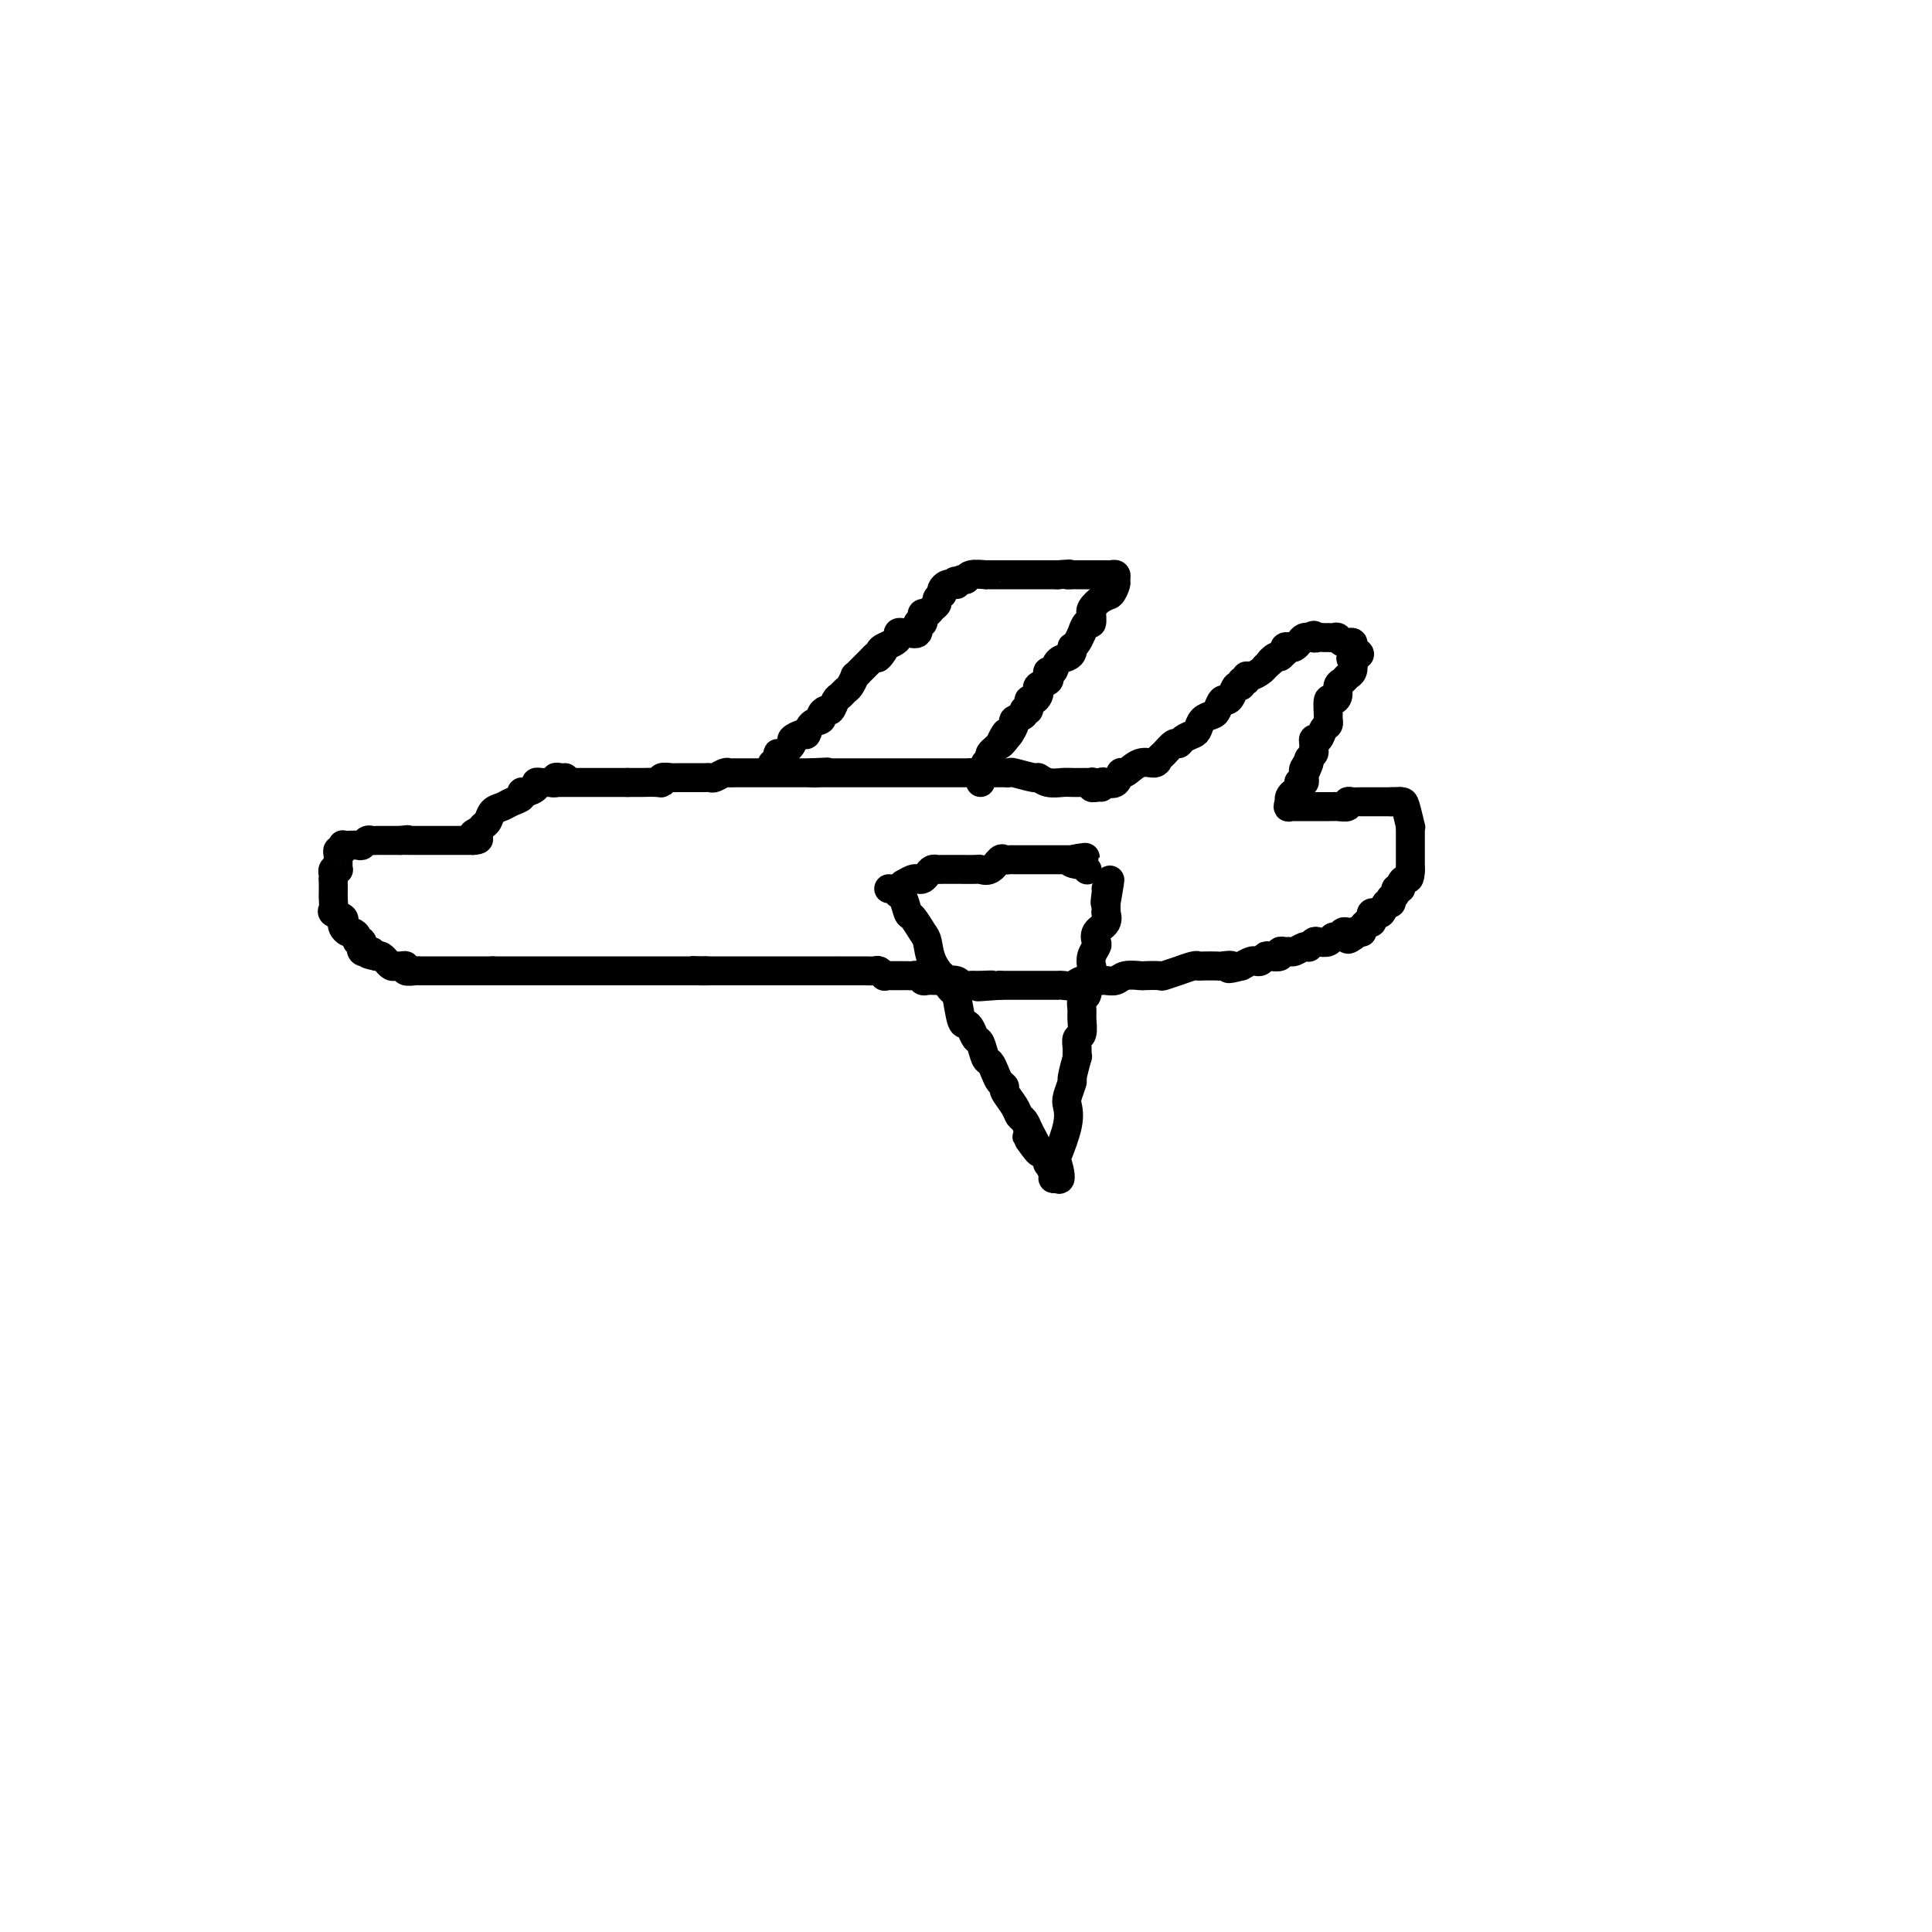 <svg viewBox='0 0 400 400' version='1.1' xmlns='http://www.w3.org/2000/svg' xmlns:xlink='http://www.w3.org/1999/xlink'><g fill='none' stroke='#000000' stroke-width='6' stroke-linecap='round' stroke-linejoin='round'><path d='M183,202c0.094,0.113 0.189,0.226 0,0c-0.189,-0.226 -0.661,-0.793 -1,-1c-0.339,-0.207 -0.544,-0.056 -1,0c-0.456,0.056 -1.163,0.015 -2,0c-0.837,-0.015 -1.806,-0.004 -3,0c-1.194,0.004 -2.615,0.001 -3,0c-0.385,-0.001 0.267,-0.000 0,0c-0.267,0.000 -1.451,0.000 -2,0c-0.549,-0.000 -0.462,-0.000 -1,0c-0.538,0.000 -1.703,0.000 -2,0c-0.297,-0.000 0.272,-0.000 0,0c-0.272,0.000 -1.386,0.000 -2,0c-0.614,-0.000 -0.728,-0.000 -1,0c-0.272,0.000 -0.703,0.000 -1,0c-0.297,-0.000 -0.459,-0.000 -1,0c-0.541,0.000 -1.460,0.000 -2,0c-0.540,-0.000 -0.701,-0.000 -1,0c-0.299,0.000 -0.737,0.000 -1,0c-0.263,-0.000 -0.349,-0.000 -1,0c-0.651,0.000 -1.865,0.000 -3,0c-1.135,-0.000 -2.191,-0.000 -3,0c-0.809,0.000 -1.372,0.000 -2,0c-0.628,-0.000 -1.322,-0.000 -2,0c-0.678,0.000 -1.339,0.000 -2,0'/><path d='M146,201c-5.633,-0.155 -1.215,-0.041 0,0c1.215,0.041 -0.774,0.011 -2,0c-1.226,-0.011 -1.687,-0.003 -2,0c-0.313,0.003 -0.476,0.001 -1,0c-0.524,-0.001 -1.410,-0.000 -2,0c-0.590,0.000 -0.883,0.000 -1,0c-0.117,-0.000 -0.056,-0.000 -1,0c-0.944,0.000 -2.893,0.000 -4,0c-1.107,-0.000 -1.371,-0.000 -2,0c-0.629,0.000 -1.621,0.000 -3,0c-1.379,-0.000 -3.143,-0.000 -4,0c-0.857,0.000 -0.806,0.000 -1,0c-0.194,-0.000 -0.632,-0.000 -1,0c-0.368,0.000 -0.666,0.000 -1,0c-0.334,-0.000 -0.706,-0.000 -1,0c-0.294,0.000 -0.511,0.000 -1,0c-0.489,-0.000 -1.249,-0.000 -2,0c-0.751,0.000 -1.493,0.000 -2,0c-0.507,-0.000 -0.780,-0.000 -1,0c-0.220,0.000 -0.388,0.000 -1,0c-0.612,-0.000 -1.668,-0.000 -2,0c-0.332,0.000 0.061,0.000 0,0c-0.061,-0.000 -0.576,0.000 -1,0c-0.424,0.000 -0.757,0.000 -1,0c-0.243,0.000 -0.398,0.000 -1,0c-0.602,0.000 -1.653,0.000 -2,0c-0.347,0.000 0.010,0.000 0,0c-0.010,0.000 -0.387,0.000 -1,0c-0.613,0.000 -1.461,0.000 -2,0c-0.539,0.000 -0.770,0.000 -1,0'/><path d='M102,201c-6.981,-0.000 -2.434,-0.000 -1,0c1.434,0.000 -0.246,0.000 -1,0c-0.754,-0.000 -0.583,-0.000 -1,0c-0.417,0.000 -1.421,0.000 -2,0c-0.579,-0.000 -0.732,-0.000 -1,0c-0.268,0.000 -0.649,0.000 -1,0c-0.351,-0.000 -0.671,-0.000 -1,0c-0.329,0.000 -0.665,0.000 -1,0c-0.335,-0.000 -0.667,-0.000 -1,0c-0.333,0.000 -0.667,0.000 -1,0c-0.333,-0.000 -0.665,-0.000 -1,0c-0.335,0.000 -0.672,0.001 -1,0c-0.328,-0.001 -0.647,-0.004 -1,0c-0.353,0.004 -0.738,0.015 -1,0c-0.262,-0.015 -0.399,-0.057 -1,0c-0.601,0.057 -1.666,0.212 -2,0c-0.334,-0.212 0.064,-0.793 0,-1c-0.064,-0.207 -0.591,-0.040 -1,0c-0.409,0.040 -0.701,-0.045 -1,0c-0.299,0.045 -0.605,0.222 -1,0c-0.395,-0.222 -0.879,-0.843 -1,-1c-0.121,-0.157 0.121,0.150 0,0c-0.121,-0.150 -0.606,-0.757 -1,-1c-0.394,-0.243 -0.697,-0.121 -1,0'/><path d='M78,198c-3.813,-0.724 -1.347,-1.034 -1,-1c0.347,0.034 -1.427,0.411 -2,0c-0.573,-0.411 0.054,-1.612 0,-2c-0.054,-0.388 -0.789,0.037 -1,0c-0.211,-0.037 0.100,-0.535 0,-1c-0.100,-0.465 -0.613,-0.898 -1,-1c-0.387,-0.102 -0.647,0.127 -1,0c-0.353,-0.127 -0.798,-0.610 -1,-1c-0.202,-0.390 -0.159,-0.686 0,-1c0.159,-0.314 0.435,-0.648 0,-1c-0.435,-0.352 -1.581,-0.724 -2,-1c-0.419,-0.276 -0.112,-0.455 0,-1c0.112,-0.545 0.030,-1.455 0,-2c-0.030,-0.545 -0.008,-0.723 0,-1c0.008,-0.277 0.002,-0.651 0,-1c-0.002,-0.349 -0.001,-0.671 0,-1c0.001,-0.329 0.000,-0.664 0,-1'/><path d='M69,182c0.016,-1.250 0.057,-0.874 0,-1c-0.057,-0.126 -0.211,-0.755 0,-1c0.211,-0.245 0.789,-0.107 1,0c0.211,0.107 0.056,0.182 0,0c-0.056,-0.182 -0.011,-0.622 0,-1c0.011,-0.378 -0.011,-0.693 0,-1c0.011,-0.307 0.055,-0.604 0,-1c-0.055,-0.396 -0.209,-0.891 0,-1c0.209,-0.109 0.781,0.167 1,0c0.219,-0.167 0.086,-0.776 0,-1c-0.086,-0.224 -0.125,-0.064 0,0c0.125,0.064 0.415,0.031 1,0c0.585,-0.031 1.466,-0.061 2,0c0.534,0.061 0.720,0.212 1,0c0.280,-0.212 0.652,-0.789 1,-1c0.348,-0.211 0.670,-0.057 1,0c0.330,0.057 0.669,0.015 1,0c0.331,-0.015 0.656,-0.004 1,0c0.344,0.004 0.708,0.001 1,0c0.292,-0.001 0.512,-0.000 1,0c0.488,0.000 1.244,0.000 2,0'/><path d='M83,174c2.252,-0.309 1.382,-0.083 1,0c-0.382,0.083 -0.275,0.022 0,0c0.275,-0.022 0.718,-0.006 1,0c0.282,0.006 0.405,0.002 1,0c0.595,-0.002 1.664,-0.000 2,0c0.336,0.000 -0.060,0.000 0,0c0.060,-0.000 0.574,-0.000 1,0c0.426,0.000 0.762,0.000 1,0c0.238,-0.000 0.378,-0.000 1,0c0.622,0.000 1.726,0.000 2,0c0.274,-0.000 -0.281,-0.000 0,0c0.281,0.000 1.399,0.000 2,0c0.601,-0.000 0.687,-0.000 1,0c0.313,0.000 0.854,0.000 1,0c0.146,-0.000 -0.101,-0.000 0,0c0.101,0.000 0.551,0.000 1,0'/><path d='M98,174c2.272,-0.180 0.453,-0.629 0,-1c-0.453,-0.371 0.459,-0.663 1,-1c0.541,-0.337 0.711,-0.720 1,-1c0.289,-0.280 0.698,-0.456 1,-1c0.302,-0.544 0.497,-1.456 1,-2c0.503,-0.544 1.313,-0.719 2,-1c0.687,-0.281 1.249,-0.666 2,-1c0.751,-0.334 1.689,-0.615 2,-1c0.311,-0.385 -0.005,-0.874 0,-1c0.005,-0.126 0.330,0.110 1,0c0.670,-0.110 1.686,-0.565 2,-1c0.314,-0.435 -0.075,-0.849 0,-1c0.075,-0.151 0.612,-0.039 1,0c0.388,0.039 0.625,0.007 1,0c0.375,-0.007 0.888,0.012 1,0c0.112,-0.012 -0.176,-0.056 0,0c0.176,0.056 0.818,0.211 1,0c0.182,-0.211 -0.096,-0.789 0,-1c0.096,-0.211 0.564,-0.057 1,0c0.436,0.057 0.839,0.016 1,0c0.161,-0.016 0.081,-0.008 0,0'/><path d='M115,162c0.364,0.000 0.727,0.000 1,0c0.273,0.000 0.454,0.000 1,0c0.546,0.000 1.456,0.000 2,0c0.544,0.000 0.723,0.000 1,0c0.277,0.000 0.651,0.000 1,0c0.349,0.000 0.671,0.000 1,0c0.329,0.000 0.665,0.000 1,0c0.335,0.000 0.668,0.000 1,0c0.332,0.000 0.663,0.000 1,0c0.337,0.000 0.682,0.000 1,0c0.318,0.000 0.610,0.000 1,0c0.390,0.000 0.878,0.000 1,0c0.122,0.000 -0.121,-0.000 0,0c0.121,0.000 0.606,0.000 1,0c0.394,0.000 0.697,0.000 1,0'/><path d='M130,162c2.414,0.000 0.949,0.001 1,0c0.051,-0.001 1.620,-0.004 2,0c0.380,0.004 -0.427,0.015 0,0c0.427,-0.015 2.089,-0.057 3,0c0.911,0.057 1.070,0.211 1,0c-0.070,-0.211 -0.369,-0.789 0,-1c0.369,-0.211 1.407,-0.057 2,0c0.593,0.057 0.740,0.015 1,0c0.260,-0.015 0.633,-0.004 1,0c0.367,0.004 0.729,0.001 1,0c0.271,-0.001 0.453,0.001 1,0c0.547,-0.001 1.460,-0.004 2,0c0.540,0.004 0.708,0.015 1,0c0.292,-0.015 0.707,-0.057 1,0c0.293,0.057 0.463,0.211 1,0c0.537,-0.211 1.439,-0.789 2,-1c0.561,-0.211 0.779,-0.057 1,0c0.221,0.057 0.444,0.015 1,0c0.556,-0.015 1.443,-0.004 2,0c0.557,0.004 0.783,0.001 1,0c0.217,-0.001 0.424,-0.000 1,0c0.576,0.000 1.520,0.000 2,0c0.480,-0.000 0.496,-0.000 1,0c0.504,0.000 1.497,0.000 2,0c0.503,-0.000 0.516,-0.000 1,0c0.484,0.000 1.439,0.000 2,0c0.561,-0.000 0.728,-0.000 1,0c0.272,0.000 0.650,0.000 1,0c0.350,-0.000 0.671,-0.000 1,0c0.329,0.000 0.664,0.000 1,0'/><path d='M168,160c6.057,-0.309 2.201,-0.083 1,0c-1.201,0.083 0.255,0.022 1,0c0.745,-0.022 0.781,-0.006 1,0c0.219,0.006 0.622,0.002 1,0c0.378,-0.002 0.731,-0.000 1,0c0.269,0.000 0.452,0.000 1,0c0.548,-0.000 1.460,-0.000 2,0c0.540,0.000 0.708,0.000 1,0c0.292,-0.000 0.709,-0.000 1,0c0.291,0.000 0.458,0.000 1,0c0.542,-0.000 1.459,-0.000 2,0c0.541,0.000 0.705,0.000 1,0c0.295,-0.000 0.722,-0.000 1,0c0.278,0.000 0.407,0.000 1,0c0.593,-0.000 1.650,-0.000 2,0c0.350,0.000 -0.008,0.000 0,0c0.008,-0.000 0.383,-0.000 1,0c0.617,0.000 1.475,0.000 2,0c0.525,-0.000 0.718,-0.000 1,0c0.282,0.000 0.653,0.000 1,0c0.347,-0.000 0.669,-0.000 1,0c0.331,0.000 0.670,0.000 1,0c0.330,-0.000 0.651,-0.000 1,0c0.349,0.000 0.724,0.000 1,0c0.276,0.000 0.451,-0.000 1,0c0.549,0.000 1.470,0.000 2,0c0.530,0.000 0.668,-0.000 1,0c0.332,0.000 0.859,0.000 1,0c0.141,0.000 -0.102,-0.000 0,0c0.102,0.000 0.551,0.000 1,0'/><path d='M201,160c5.223,-0.000 1.780,-0.000 1,0c-0.780,0.000 1.101,0.000 2,0c0.899,-0.000 0.814,-0.000 1,0c0.186,0.000 0.642,0.000 1,0c0.358,-0.000 0.618,-0.001 1,0c0.382,0.001 0.887,0.004 1,0c0.113,-0.004 -0.167,-0.016 0,0c0.167,0.016 0.782,0.061 1,0c0.218,-0.061 0.040,-0.226 1,0c0.960,0.226 3.058,0.845 4,1c0.942,0.155 0.729,-0.155 1,0c0.271,0.155 1.028,0.773 2,1c0.972,0.227 2.159,0.061 3,0c0.841,-0.061 1.336,-0.017 2,0c0.664,0.017 1.498,0.008 2,0c0.502,-0.008 0.673,-0.016 1,0c0.327,0.016 0.809,0.057 1,0c0.191,-0.057 0.090,-0.211 0,0c-0.090,0.211 -0.168,0.789 0,1c0.168,0.211 0.584,0.057 1,0c0.416,-0.057 0.833,-0.016 1,0c0.167,0.016 0.083,0.008 0,0'/><path d='M227,163c0.363,-0.405 0.726,-0.810 1,-1c0.274,-0.190 0.460,-0.164 1,0c0.540,0.164 1.433,0.465 2,0c0.567,-0.465 0.806,-1.697 1,-2c0.194,-0.303 0.341,0.324 1,0c0.659,-0.324 1.829,-1.597 3,-2c1.171,-0.403 2.341,0.065 3,0c0.659,-0.065 0.805,-0.661 1,-1c0.195,-0.339 0.437,-0.420 1,-1c0.563,-0.580 1.446,-1.660 2,-2c0.554,-0.340 0.777,0.060 1,0c0.223,-0.060 0.445,-0.580 1,-1c0.555,-0.420 1.444,-0.741 2,-1c0.556,-0.259 0.779,-0.455 1,-1c0.221,-0.545 0.440,-1.438 1,-2c0.560,-0.562 1.459,-0.793 2,-1c0.541,-0.207 0.722,-0.389 1,-1c0.278,-0.611 0.653,-1.651 1,-2c0.347,-0.349 0.666,-0.006 1,0c0.334,0.006 0.682,-0.323 1,-1c0.318,-0.677 0.607,-1.702 1,-2c0.393,-0.298 0.892,0.131 1,0c0.108,-0.131 -0.175,-0.823 0,-1c0.175,-0.177 0.806,0.160 1,0c0.194,-0.160 -0.051,-0.816 0,-1c0.051,-0.184 0.398,0.104 1,0c0.602,-0.104 1.458,-0.601 2,-1c0.542,-0.399 0.771,-0.699 1,-1'/><path d='M262,138c3.736,-3.255 1.576,-1.393 1,-1c-0.576,0.393 0.433,-0.683 1,-1c0.567,-0.317 0.691,0.125 1,0c0.309,-0.125 0.804,-0.817 1,-1c0.196,-0.183 0.094,0.144 0,0c-0.094,-0.144 -0.180,-0.760 0,-1c0.180,-0.240 0.626,-0.103 1,0c0.374,0.103 0.675,0.171 1,0c0.325,-0.171 0.675,-0.582 1,-1c0.325,-0.418 0.626,-0.843 1,-1c0.374,-0.157 0.821,-0.045 1,0c0.179,0.045 0.089,0.022 0,0'/><path d='M271,132c1.570,-0.928 0.994,-0.249 1,0c0.006,0.249 0.593,0.067 1,0c0.407,-0.067 0.634,-0.019 1,0c0.366,0.019 0.870,0.009 1,0c0.130,-0.009 -0.115,-0.017 0,0c0.115,0.017 0.590,0.060 1,0c0.410,-0.060 0.753,-0.223 1,0c0.247,0.223 0.396,0.833 1,1c0.604,0.167 1.663,-0.109 2,0c0.337,0.109 -0.046,0.603 0,1c0.046,0.397 0.523,0.699 1,1'/><path d='M281,135c1.324,0.659 -0.366,0.807 -1,1c-0.634,0.193 -0.212,0.432 0,1c0.212,0.568 0.215,1.465 0,2c-0.215,0.535 -0.649,0.708 -1,1c-0.351,0.292 -0.620,0.702 -1,1c-0.380,0.298 -0.872,0.483 -1,1c-0.128,0.517 0.109,1.367 0,2c-0.109,0.633 -0.564,1.049 -1,1c-0.436,-0.049 -0.852,-0.561 -1,0c-0.148,0.561 -0.028,2.197 0,3c0.028,0.803 -0.035,0.775 0,1c0.035,0.225 0.167,0.704 0,1c-0.167,0.296 -0.633,0.408 -1,1c-0.367,0.592 -0.633,1.664 -1,2c-0.367,0.336 -0.834,-0.065 -1,0c-0.166,0.065 -0.031,0.595 0,1c0.031,0.405 -0.043,0.686 0,1c0.043,0.314 0.204,0.661 0,1c-0.204,0.339 -0.773,0.668 -1,1c-0.227,0.332 -0.114,0.666 0,1'/><path d='M271,158c-1.486,3.510 -0.201,0.787 0,0c0.201,-0.787 -0.682,0.364 -1,1c-0.318,0.636 -0.071,0.758 0,1c0.071,0.242 -0.034,0.603 0,1c0.034,0.397 0.206,0.828 0,1c-0.206,0.172 -0.790,0.084 -1,0c-0.210,-0.084 -0.046,-0.163 0,0c0.046,0.163 -0.026,0.569 0,1c0.026,0.431 0.151,0.889 0,1c-0.151,0.111 -0.579,-0.124 -1,0c-0.421,0.124 -0.835,0.607 -1,1c-0.165,0.393 -0.083,0.697 0,1'/><path d='M267,166c-0.622,1.467 -0.178,1.133 0,1c0.178,-0.133 0.089,-0.067 0,0'/><path d='M268,167c0.250,-0.000 0.501,-0.000 1,0c0.499,0.000 1.247,0.000 2,0c0.753,-0.000 1.510,-0.000 2,0c0.490,0.000 0.713,0.001 1,0c0.287,-0.001 0.636,-0.004 1,0c0.364,0.004 0.741,0.015 1,0c0.259,-0.015 0.398,-0.057 1,0c0.602,0.057 1.665,0.211 2,0c0.335,-0.211 -0.060,-0.789 0,-1c0.060,-0.211 0.576,-0.057 1,0c0.424,0.057 0.758,0.015 1,0c0.242,-0.015 0.392,-0.004 1,0c0.608,0.004 1.673,0.001 2,0c0.327,-0.001 -0.084,-0.000 0,0c0.084,0.000 0.662,0.000 1,0c0.338,-0.000 0.437,-0.000 1,0c0.563,0.000 1.589,0.000 2,0c0.411,-0.000 0.205,-0.000 0,0'/><path d='M288,166c3.272,-0.156 1.451,-0.047 1,0c-0.451,0.047 0.468,0.030 1,0c0.532,-0.030 0.679,-0.073 1,1c0.321,1.073 0.818,3.262 1,4c0.182,0.738 0.049,0.025 0,0c-0.049,-0.025 -0.013,0.637 0,1c0.013,0.363 0.003,0.426 0,1c-0.003,0.574 -0.001,1.658 0,2c0.001,0.342 0.000,-0.059 0,0c-0.000,0.059 -0.000,0.576 0,1c0.000,0.424 0.000,0.753 0,1c-0.000,0.247 -0.000,0.413 0,1c0.000,0.587 0.000,1.596 0,2c-0.000,0.404 -0.000,0.202 0,0'/><path d='M292,180c-0.006,2.421 -0.523,1.972 -1,2c-0.477,0.028 -0.916,0.533 -1,1c-0.084,0.467 0.188,0.894 0,1c-0.188,0.106 -0.834,-0.111 -1,0c-0.166,0.111 0.149,0.550 0,1c-0.149,0.450 -0.760,0.913 -1,1c-0.240,0.087 -0.107,-0.201 0,0c0.107,0.201 0.187,0.891 0,1c-0.187,0.109 -0.642,-0.364 -1,0c-0.358,0.364 -0.618,1.564 -1,2c-0.382,0.436 -0.886,0.107 -1,0c-0.114,-0.107 0.163,0.009 0,0c-0.163,-0.009 -0.765,-0.143 -1,0c-0.235,0.143 -0.105,0.564 0,1c0.105,0.436 0.183,0.888 0,1c-0.183,0.112 -0.626,-0.114 -1,0c-0.374,0.114 -0.678,0.569 -1,1c-0.322,0.431 -0.664,0.837 -1,1c-0.336,0.163 -0.668,0.081 -1,0'/><path d='M280,193c-1.867,2.244 -0.533,1.356 0,1c0.533,-0.356 0.267,-0.178 0,0'/><path d='M282,193c-0.303,-0.001 -0.606,-0.001 -1,0c-0.394,0.001 -0.879,0.004 -1,0c-0.121,-0.004 0.122,-0.016 0,0c-0.122,0.016 -0.609,0.061 -1,0c-0.391,-0.061 -0.686,-0.226 -1,0c-0.314,0.226 -0.647,0.844 -1,1c-0.353,0.156 -0.725,-0.151 -1,0c-0.275,0.151 -0.451,0.759 -1,1c-0.549,0.241 -1.470,0.116 -2,0c-0.530,-0.116 -0.671,-0.224 -1,0c-0.329,0.224 -0.848,0.778 -1,1c-0.152,0.222 0.062,0.112 0,0c-0.062,-0.112 -0.399,-0.227 -1,0c-0.601,0.227 -1.466,0.797 -2,1c-0.534,0.203 -0.738,0.041 -1,0c-0.262,-0.041 -0.581,0.041 -1,0c-0.419,-0.041 -0.938,-0.203 -1,0c-0.062,0.203 0.334,0.773 0,1c-0.334,0.227 -1.398,0.113 -2,0c-0.602,-0.113 -0.741,-0.224 -1,0c-0.259,0.224 -0.636,0.782 -1,1c-0.364,0.218 -0.713,0.097 -1,0c-0.287,-0.097 -0.510,-0.171 -1,0c-0.490,0.171 -1.245,0.585 -2,1'/><path d='M257,200c-4.203,1.083 -2.212,0.290 -2,0c0.212,-0.290 -1.355,-0.079 -2,0c-0.645,0.079 -0.367,0.025 -1,0c-0.633,-0.025 -2.177,-0.022 -3,0c-0.823,0.022 -0.925,0.062 -1,0c-0.075,-0.062 -0.122,-0.227 -1,0c-0.878,0.227 -2.586,0.845 -3,1c-0.414,0.155 0.466,-0.154 0,0c-0.466,0.154 -2.278,0.772 -3,1c-0.722,0.228 -0.353,0.065 -1,0c-0.647,-0.065 -2.310,-0.031 -3,0c-0.690,0.031 -0.407,0.061 -1,0c-0.593,-0.061 -2.062,-0.213 -3,0c-0.938,0.213 -1.346,0.789 -2,1c-0.654,0.211 -1.554,0.055 -2,0c-0.446,-0.055 -0.437,-0.011 -1,0c-0.563,0.011 -1.699,-0.011 -2,0c-0.301,0.011 0.233,0.056 0,0c-0.233,-0.056 -1.233,-0.211 -2,0c-0.767,0.211 -1.303,0.789 -2,1c-0.697,0.211 -1.557,0.057 -2,0c-0.443,-0.057 -0.471,-0.015 -1,0c-0.529,0.015 -1.559,0.004 -2,0c-0.441,-0.004 -0.293,-0.001 -1,0c-0.707,0.001 -2.270,0.000 -3,0c-0.730,-0.000 -0.629,-0.000 -1,0c-0.371,0.000 -1.215,0.000 -2,0c-0.785,-0.000 -1.510,-0.000 -2,0c-0.490,0.000 -0.745,0.000 -1,0'/><path d='M207,204c-8.091,0.618 -3.317,0.162 -2,0c1.317,-0.162 -0.821,-0.029 -2,0c-1.179,0.029 -1.397,-0.045 -2,0c-0.603,0.045 -1.589,0.208 -2,0c-0.411,-0.208 -0.246,-0.788 -1,-1c-0.754,-0.212 -2.425,-0.056 -3,0c-0.575,0.056 -0.052,0.011 0,0c0.052,-0.011 -0.367,0.011 -1,0c-0.633,-0.011 -1.479,-0.056 -2,0c-0.521,0.056 -0.717,0.211 -1,0c-0.283,-0.211 -0.655,-0.789 -1,-1c-0.345,-0.211 -0.665,-0.057 -1,0c-0.335,0.057 -0.685,0.015 -1,0c-0.315,-0.015 -0.596,-0.004 -1,0c-0.404,0.004 -0.931,0.001 -1,0c-0.069,-0.001 0.322,-0.000 0,0c-0.322,0.000 -1.356,0.000 -2,0c-0.644,-0.000 -0.898,-0.000 -1,0c-0.102,0.000 -0.051,0.000 0,0'/><path d='M187,183c0.756,-0.417 1.512,-0.833 2,-1c0.488,-0.167 0.708,-0.083 1,0c0.292,0.083 0.655,0.166 1,0c0.345,-0.166 0.673,-0.580 1,-1c0.327,-0.420 0.653,-0.845 1,-1c0.347,-0.155 0.717,-0.042 1,0c0.283,0.042 0.481,0.011 1,0c0.519,-0.011 1.360,-0.001 2,0c0.640,0.001 1.078,-0.007 2,0c0.922,0.007 2.327,0.030 3,0c0.673,-0.030 0.614,-0.113 1,0c0.386,0.113 1.216,0.423 2,0c0.784,-0.423 1.523,-1.577 2,-2c0.477,-0.423 0.691,-0.113 1,0c0.309,0.113 0.713,0.030 1,0c0.287,-0.030 0.458,-0.008 1,0c0.542,0.008 1.455,0.002 2,0c0.545,-0.002 0.722,-0.001 1,0c0.278,0.001 0.656,0.000 1,0c0.344,-0.000 0.655,-0.000 1,0c0.345,0.000 0.725,0.000 1,0c0.275,-0.000 0.445,-0.000 1,0c0.555,0.000 1.496,0.000 2,0c0.504,-0.000 0.573,-0.000 1,0c0.427,0.000 1.214,0.000 2,0'/><path d='M222,178c5.366,-0.838 1.280,-0.435 0,0c-1.280,0.435 0.244,0.900 1,1c0.756,0.100 0.742,-0.165 1,0c0.258,0.165 0.788,0.762 1,1c0.212,0.238 0.106,0.119 0,0'/><path d='M184,184c0.311,0.031 0.622,0.062 1,0c0.378,-0.062 0.822,-0.216 1,0c0.178,0.216 0.088,0.801 0,1c-0.088,0.199 -0.175,0.011 0,0c0.175,-0.011 0.610,0.155 1,1c0.390,0.845 0.733,2.368 1,3c0.267,0.632 0.458,0.374 1,1c0.542,0.626 1.436,2.136 2,3c0.564,0.864 0.799,1.080 1,2c0.201,0.920 0.368,2.543 1,4c0.632,1.457 1.727,2.748 2,3c0.273,0.252 -0.278,-0.536 0,0c0.278,0.536 1.384,2.394 2,3c0.616,0.606 0.742,-0.041 1,1c0.258,1.041 0.646,3.768 1,5c0.354,1.232 0.672,0.968 1,1c0.328,0.032 0.665,0.361 1,1c0.335,0.639 0.667,1.589 1,2c0.333,0.411 0.666,0.285 1,1c0.334,0.715 0.668,2.272 1,3c0.332,0.728 0.662,0.627 1,1c0.338,0.373 0.686,1.220 1,2c0.314,0.780 0.595,1.494 1,2c0.405,0.506 0.935,0.803 1,1c0.065,0.197 -0.333,0.293 0,1c0.333,0.707 1.399,2.025 2,3c0.601,0.975 0.739,1.609 1,2c0.261,0.391 0.646,0.540 1,1c0.354,0.460 0.677,1.230 1,2'/><path d='M213,234c4.439,8.140 1.035,3.490 0,2c-1.035,-1.490 0.297,0.179 1,1c0.703,0.821 0.776,0.793 1,1c0.224,0.207 0.600,0.651 1,1c0.400,0.349 0.824,0.605 1,1c0.176,0.395 0.102,0.929 0,1c-0.102,0.071 -0.234,-0.321 0,0c0.234,0.321 0.832,1.356 1,2c0.168,0.644 -0.095,0.898 0,1c0.095,0.102 0.547,0.051 1,0'/><path d='M219,244c0.960,0.907 0.361,-1.824 0,-3c-0.361,-1.176 -0.485,-0.796 0,-2c0.485,-1.204 1.579,-3.993 2,-6c0.421,-2.007 0.169,-3.233 0,-4c-0.169,-0.767 -0.256,-1.076 0,-2c0.256,-0.924 0.853,-2.463 1,-3c0.147,-0.537 -0.158,-0.070 0,-1c0.158,-0.930 0.778,-3.255 1,-4c0.222,-0.745 0.045,0.092 0,0c-0.045,-0.092 0.041,-1.112 0,-2c-0.041,-0.888 -0.208,-1.642 0,-2c0.208,-0.358 0.791,-0.318 1,-1c0.209,-0.682 0.042,-2.085 0,-3c-0.042,-0.915 0.040,-1.343 0,-2c-0.040,-0.657 -0.203,-1.542 0,-2c0.203,-0.458 0.773,-0.489 1,-1c0.227,-0.511 0.112,-1.502 0,-2c-0.112,-0.498 -0.223,-0.505 0,-1c0.223,-0.495 0.778,-1.480 1,-2c0.222,-0.520 0.110,-0.576 0,-1c-0.110,-0.424 -0.218,-1.215 0,-2c0.218,-0.785 0.762,-1.563 1,-2c0.238,-0.437 0.169,-0.533 0,-1c-0.169,-0.467 -0.438,-1.305 0,-2c0.438,-0.695 1.581,-1.247 2,-2c0.419,-0.753 0.112,-1.707 0,-2c-0.112,-0.293 -0.030,0.075 0,0c0.030,-0.075 0.009,-0.593 0,-1c-0.009,-0.407 -0.004,-0.704 0,-1'/><path d='M229,187c1.547,-9.000 0.415,-3.000 0,-1c-0.415,2.000 -0.111,0.000 0,-1c0.111,-1.000 0.030,-1.000 0,-1c-0.030,0.000 -0.009,0.000 0,0c0.009,0.000 0.004,0.000 0,0'/><path d='M160,158c-0.117,0.079 -0.233,0.158 0,0c0.233,-0.158 0.817,-0.553 1,-1c0.183,-0.447 -0.035,-0.947 0,-1c0.035,-0.053 0.324,0.341 1,0c0.676,-0.341 1.738,-1.419 2,-2c0.262,-0.581 -0.276,-0.667 0,-1c0.276,-0.333 1.365,-0.915 2,-1c0.635,-0.085 0.814,0.327 1,0c0.186,-0.327 0.378,-1.392 1,-2c0.622,-0.608 1.672,-0.758 2,-1c0.328,-0.242 -0.067,-0.575 0,-1c0.067,-0.425 0.595,-0.940 1,-1c0.405,-0.060 0.686,0.336 1,0c0.314,-0.336 0.663,-1.404 1,-2c0.337,-0.596 0.664,-0.719 1,-1c0.336,-0.281 0.681,-0.719 1,-1c0.319,-0.281 0.610,-0.404 1,-1c0.390,-0.596 0.878,-1.665 1,-2c0.122,-0.335 -0.122,0.065 0,0c0.122,-0.065 0.610,-0.595 1,-1c0.390,-0.405 0.682,-0.686 1,-1c0.318,-0.314 0.662,-0.661 1,-1c0.338,-0.339 0.669,-0.669 1,-1'/><path d='M181,136c3.484,-3.355 1.694,-0.744 1,0c-0.694,0.744 -0.292,-0.379 0,-1c0.292,-0.621 0.474,-0.741 1,-1c0.526,-0.259 1.397,-0.658 2,-1c0.603,-0.342 0.940,-0.625 1,-1c0.060,-0.375 -0.157,-0.840 0,-1c0.157,-0.160 0.687,-0.014 1,0c0.313,0.014 0.410,-0.104 1,0c0.590,0.104 1.674,0.430 2,0c0.326,-0.430 -0.106,-1.617 0,-2c0.106,-0.383 0.749,0.038 1,0c0.251,-0.038 0.110,-0.535 0,-1c-0.110,-0.465 -0.188,-0.898 0,-1c0.188,-0.102 0.643,0.126 1,0c0.357,-0.126 0.618,-0.607 1,-1c0.382,-0.393 0.886,-0.696 1,-1c0.114,-0.304 -0.163,-0.607 0,-1c0.163,-0.393 0.765,-0.876 1,-1c0.235,-0.124 0.104,0.111 0,0c-0.104,-0.111 -0.182,-0.568 0,-1c0.182,-0.432 0.623,-0.838 1,-1c0.377,-0.162 0.688,-0.081 1,0'/><path d='M197,121c1.264,-1.482 0.925,-0.187 1,0c0.075,0.187 0.566,-0.735 1,-1c0.434,-0.265 0.813,0.125 1,0c0.187,-0.125 0.183,-0.766 1,-1c0.817,-0.234 2.457,-0.063 3,0c0.543,0.063 -0.009,0.017 0,0c0.009,-0.017 0.580,-0.005 1,0c0.420,0.005 0.690,0.001 1,0c0.310,-0.001 0.661,-0.000 1,0c0.339,0.000 0.668,0.000 1,0c0.332,-0.000 0.668,-0.000 1,0c0.332,0.000 0.662,0.000 1,0c0.338,-0.000 0.686,-0.000 1,0c0.314,0.000 0.595,0.000 1,0c0.405,-0.000 0.936,-0.000 1,0c0.064,0.000 -0.337,0.000 0,0c0.337,-0.000 1.414,-0.000 2,0c0.586,0.000 0.682,0.000 1,0c0.318,-0.000 0.858,-0.000 1,0c0.142,0.000 -0.116,0.000 0,0c0.116,-0.000 0.604,-0.000 1,0c0.396,0.000 0.698,0.000 1,0'/><path d='M219,119c3.792,-0.309 2.273,-0.083 2,0c-0.273,0.083 0.700,0.022 1,0c0.300,-0.022 -0.074,-0.006 0,0c0.074,0.006 0.596,0.002 1,0c0.404,-0.002 0.689,-0.000 1,0c0.311,0.000 0.646,0.000 1,0c0.354,-0.000 0.726,-0.001 1,0c0.274,0.001 0.452,0.004 1,0c0.548,-0.004 1.468,-0.013 2,0c0.532,0.013 0.675,0.049 1,0c0.325,-0.049 0.830,-0.185 1,0c0.170,0.185 0.004,0.689 0,1c-0.004,0.311 0.153,0.430 0,1c-0.153,0.570 -0.615,1.591 -1,2c-0.385,0.409 -0.692,0.204 -1,0'/><path d='M229,123c-0.105,0.743 -0.367,0.599 -1,1c-0.633,0.401 -1.636,1.345 -2,2c-0.364,0.655 -0.087,1.021 0,1c0.087,-0.021 -0.014,-0.428 0,0c0.014,0.428 0.145,1.690 0,2c-0.145,0.310 -0.564,-0.334 -1,0c-0.436,0.334 -0.887,1.644 -1,2c-0.113,0.356 0.114,-0.241 0,0c-0.114,0.241 -0.568,1.322 -1,2c-0.432,0.678 -0.840,0.954 -1,1c-0.160,0.046 -0.070,-0.138 0,0c0.070,0.138 0.120,0.596 0,1c-0.120,0.404 -0.411,0.752 -1,1c-0.589,0.248 -1.476,0.395 -2,1c-0.524,0.605 -0.684,1.668 -1,2c-0.316,0.332 -0.789,-0.066 -1,0c-0.211,0.066 -0.161,0.595 0,1c0.161,0.405 0.433,0.687 0,1c-0.433,0.313 -1.570,0.656 -2,1c-0.430,0.344 -0.153,0.688 0,1c0.153,0.312 0.180,0.590 0,1c-0.180,0.410 -0.568,0.950 -1,1c-0.432,0.050 -0.908,-0.390 -1,0c-0.092,0.390 0.200,1.609 0,2c-0.200,0.391 -0.893,-0.047 -1,0c-0.107,0.047 0.374,0.580 0,1c-0.374,0.420 -1.601,0.729 -2,1c-0.399,0.271 0.029,0.506 0,1c-0.029,0.494 -0.514,1.247 -1,2'/><path d='M209,152c-3.317,4.422 -1.610,0.978 -1,0c0.610,-0.978 0.121,0.512 0,1c-0.121,0.488 0.125,-0.024 0,0c-0.125,0.024 -0.621,0.585 -1,1c-0.379,0.415 -0.641,0.685 -1,1c-0.359,0.315 -0.814,0.677 -1,1c-0.186,0.323 -0.103,0.608 0,1c0.103,0.392 0.225,0.893 0,1c-0.225,0.107 -0.796,-0.179 -1,0c-0.204,0.179 -0.041,0.822 0,1c0.041,0.178 -0.042,-0.110 0,0c0.042,0.110 0.207,0.617 0,1c-0.207,0.383 -0.787,0.642 -1,1c-0.213,0.358 -0.061,0.817 0,1c0.061,0.183 0.030,0.092 0,0'/></g>
</svg>